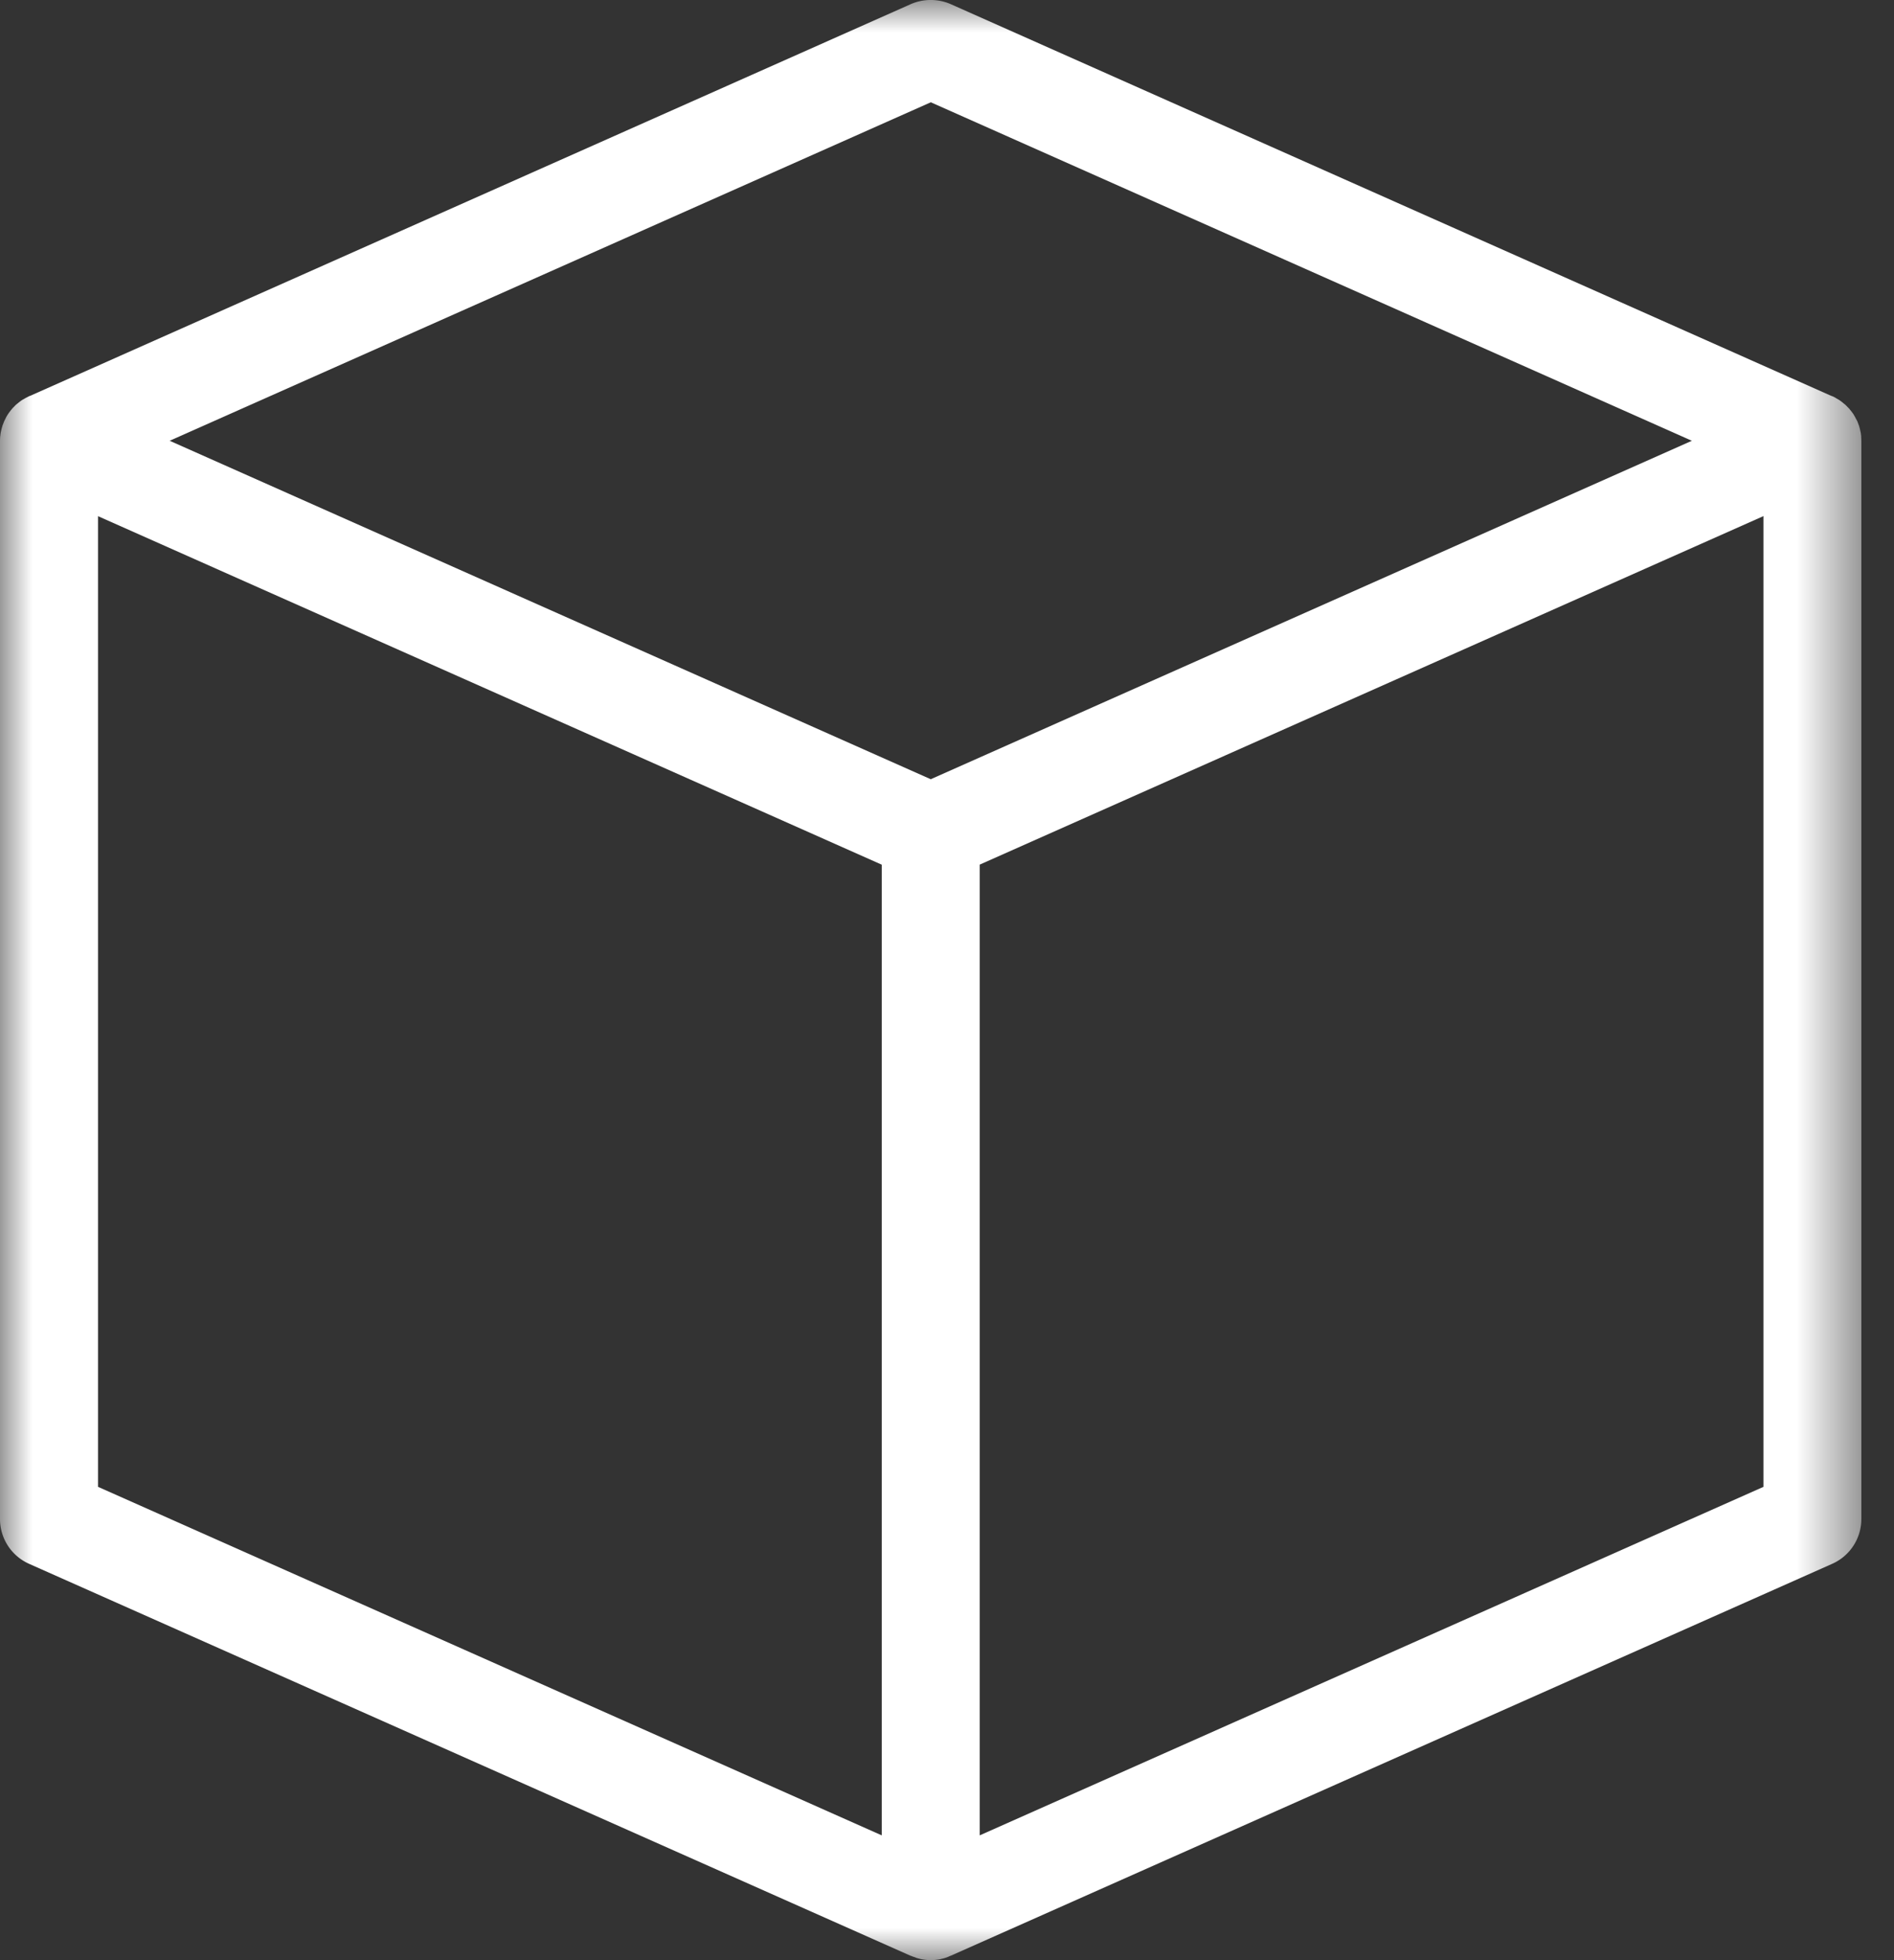 <?xml version="1.0" encoding="UTF-8"?> <svg xmlns="http://www.w3.org/2000/svg" xmlns:xlink="http://www.w3.org/1999/xlink" width="29" height="30" viewBox="0 0 29 30"><rect x="0" y="0" width="29" height="30" fill="#333333" stroke="none"/><defs><path id="a" d="M0 0h28.5v29.998H0z"></path></defs><g fill="none" fill-rule="evenodd"><path fill="none" d="M-4-3h36v36H-4z"></path><g><mask id="b" fill="#fff"><use xlink:href="#a"></use></mask><path fill="#FFF" d="M15.001 28.09V13.233l12-5.334v14.857l-12 5.334zM1.501 7.9l12 5.334V28.09l-12-5.334V7.9zm12.75-6.335l11.654 5.181-11.654 5.18-11.653-5.18 11.653-5.18zm14.247 5.114c0-.008-.001-.013-.003-.021-.001-.018-.004-.033-.007-.048l-.005-.022a.666.666 0 0 0-.015-.059c-.003-.009-.004-.016-.007-.022l-.015-.04a.116.116 0 0 0-.01-.024l-.02-.037-.01-.02-.03-.052-.013-.017-.028-.037c-.005-.003-.01-.01-.012-.015-.012-.015-.026-.027-.04-.042a.336.336 0 0 0-.053-.048.656.656 0 0 0-.069-.053l-.04-.023-.016-.01c-.016-.01-.033-.018-.05-.025l-.01-.004h-.003L14.556.063a.767.767 0 0 0-.61 0L.46 6.059H.457l-.01.004-.05.026-.015.008-.042.024-.018.012-.039.03-.013.011a.323.323 0 0 0-.048.043l-.003.004c-.015.014-.029.028-.04.043l-.013.015-.028.037-.012.017a.693.693 0 0 0-.032.053l-.009.019-.02.039c-.002.008-.007.016-.01.026l-.015.038c-.003.008-.004.017-.007.023a.837.837 0 0 0-.015.059l-.005.022a.404.404 0 0 0-.007.048l-.003.021A.971.971 0 0 0 0 6.747v16.5a.75.75 0 0 0 .445.687l13.5 6h.005c.02.009.039.017.06.022a.045.045 0 0 1 .012.006c.022.008.046.014.07.02a.75.75 0 0 0 .312.002s.003 0 .003-.002a.542.542 0 0 0 .143-.048h.004l13.5-6a.75.75 0 0 0 .446-.687v-16.5a.971.971 0 0 0-.003-.066l.001-.003z" mask="url(#b)"></path></g></g></svg> 